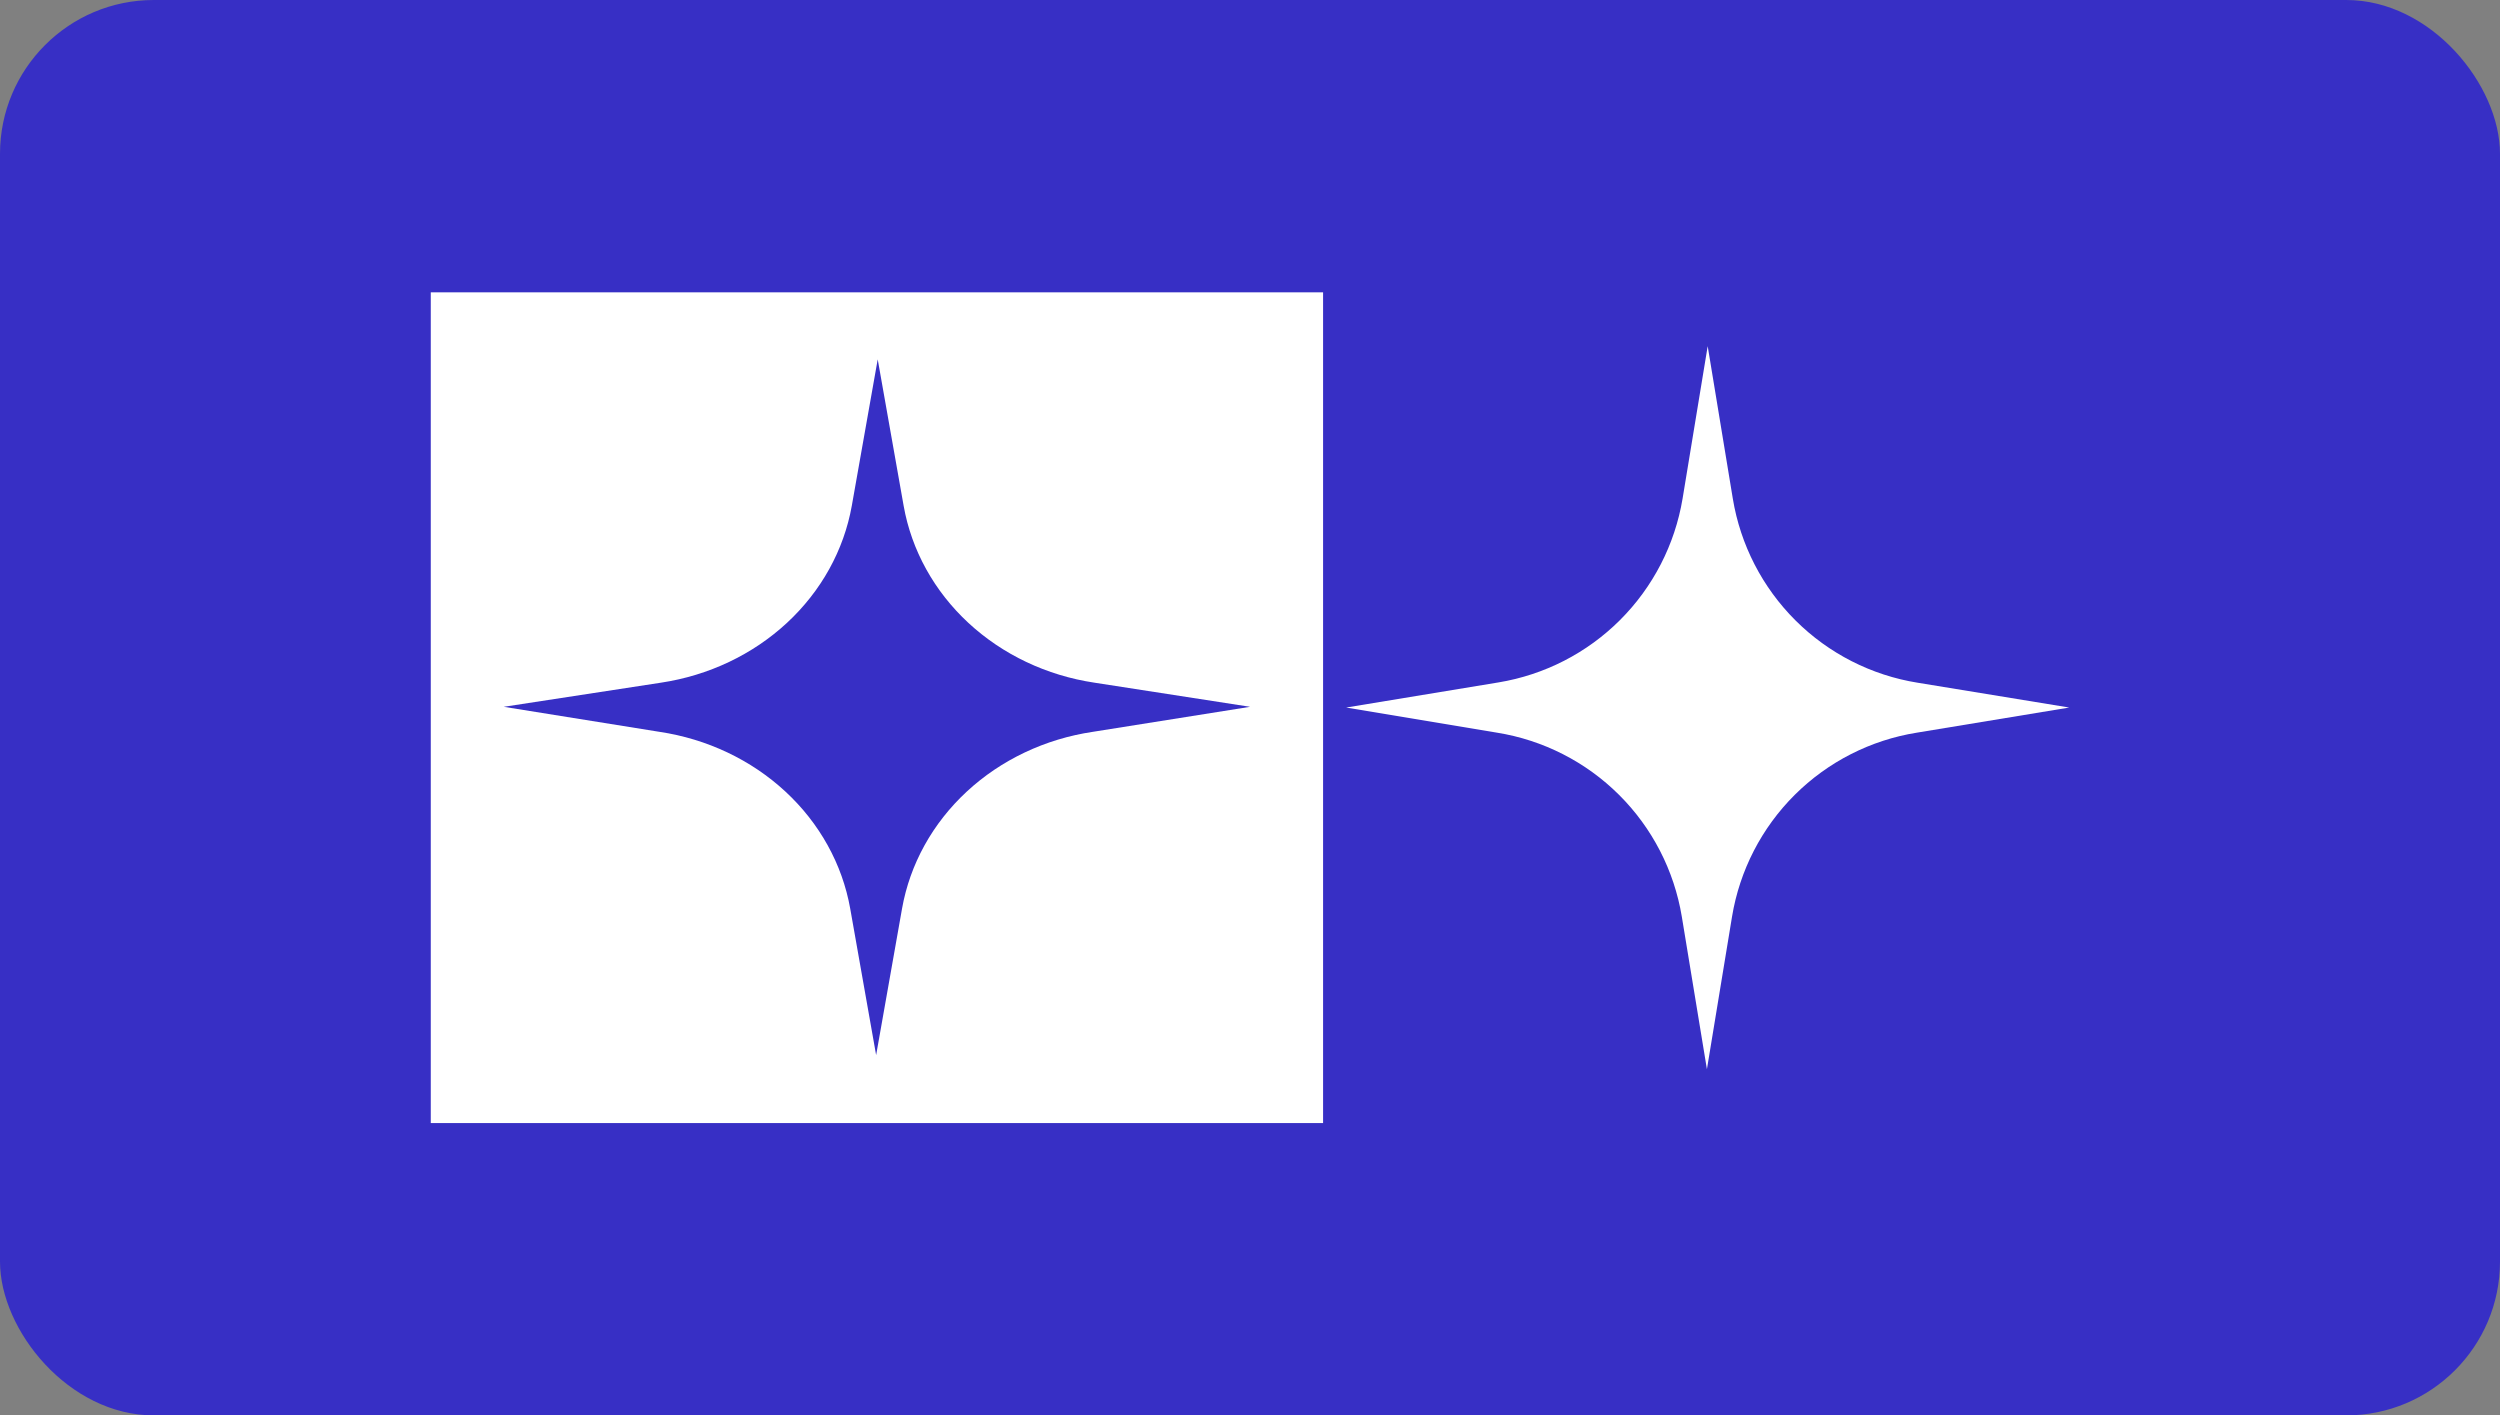 <svg width="325" height="184" viewBox="0 0 325 184" fill="none" xmlns="http://www.w3.org/2000/svg">
<rect x="0" y="0" width="325" height="184" fill="#808080" stroke="none"/>
<rect width="325" height="184" rx="20" fill="#372FC5"/>
<path d="M56 38V146H172V38H56ZM142.07 95.137C135.869 96.06 130.137 98.776 125.686 102.9C121.234 107.023 118.289 112.346 117.266 118.115L113.897 137.167L110.527 118.115C109.502 112.347 106.555 107.026 102.104 102.903C97.653 98.779 91.923 96.063 85.724 95.137L65.487 91.885L85.93 88.748C92.13 87.815 97.859 85.094 102.31 80.968C106.76 76.842 109.706 71.519 110.734 65.751L114.103 46.718L117.473 65.751C118.494 71.521 121.439 76.847 125.89 80.974C130.342 85.101 136.074 87.82 142.277 88.748L162.512 91.885L142.07 95.137Z" fill="white"/>
<path d="M218.736 64.814L222 45L225.264 64.814C226.254 70.821 229.107 76.365 233.42 80.662C237.732 84.958 243.286 87.789 249.295 88.754L269 91.98L249.195 95.246C243.187 96.207 237.634 99.034 233.321 103.327C229.009 107.62 226.155 113.161 225.164 119.166L221.9 139L218.636 119.166C217.642 113.162 214.787 107.623 210.475 103.33C206.163 99.038 200.611 96.21 194.605 95.246L175 91.98L194.805 88.714C200.788 87.727 206.312 84.891 210.604 80.605C214.895 76.319 217.739 70.797 218.736 64.814Z" fill="white"/>
</svg>
